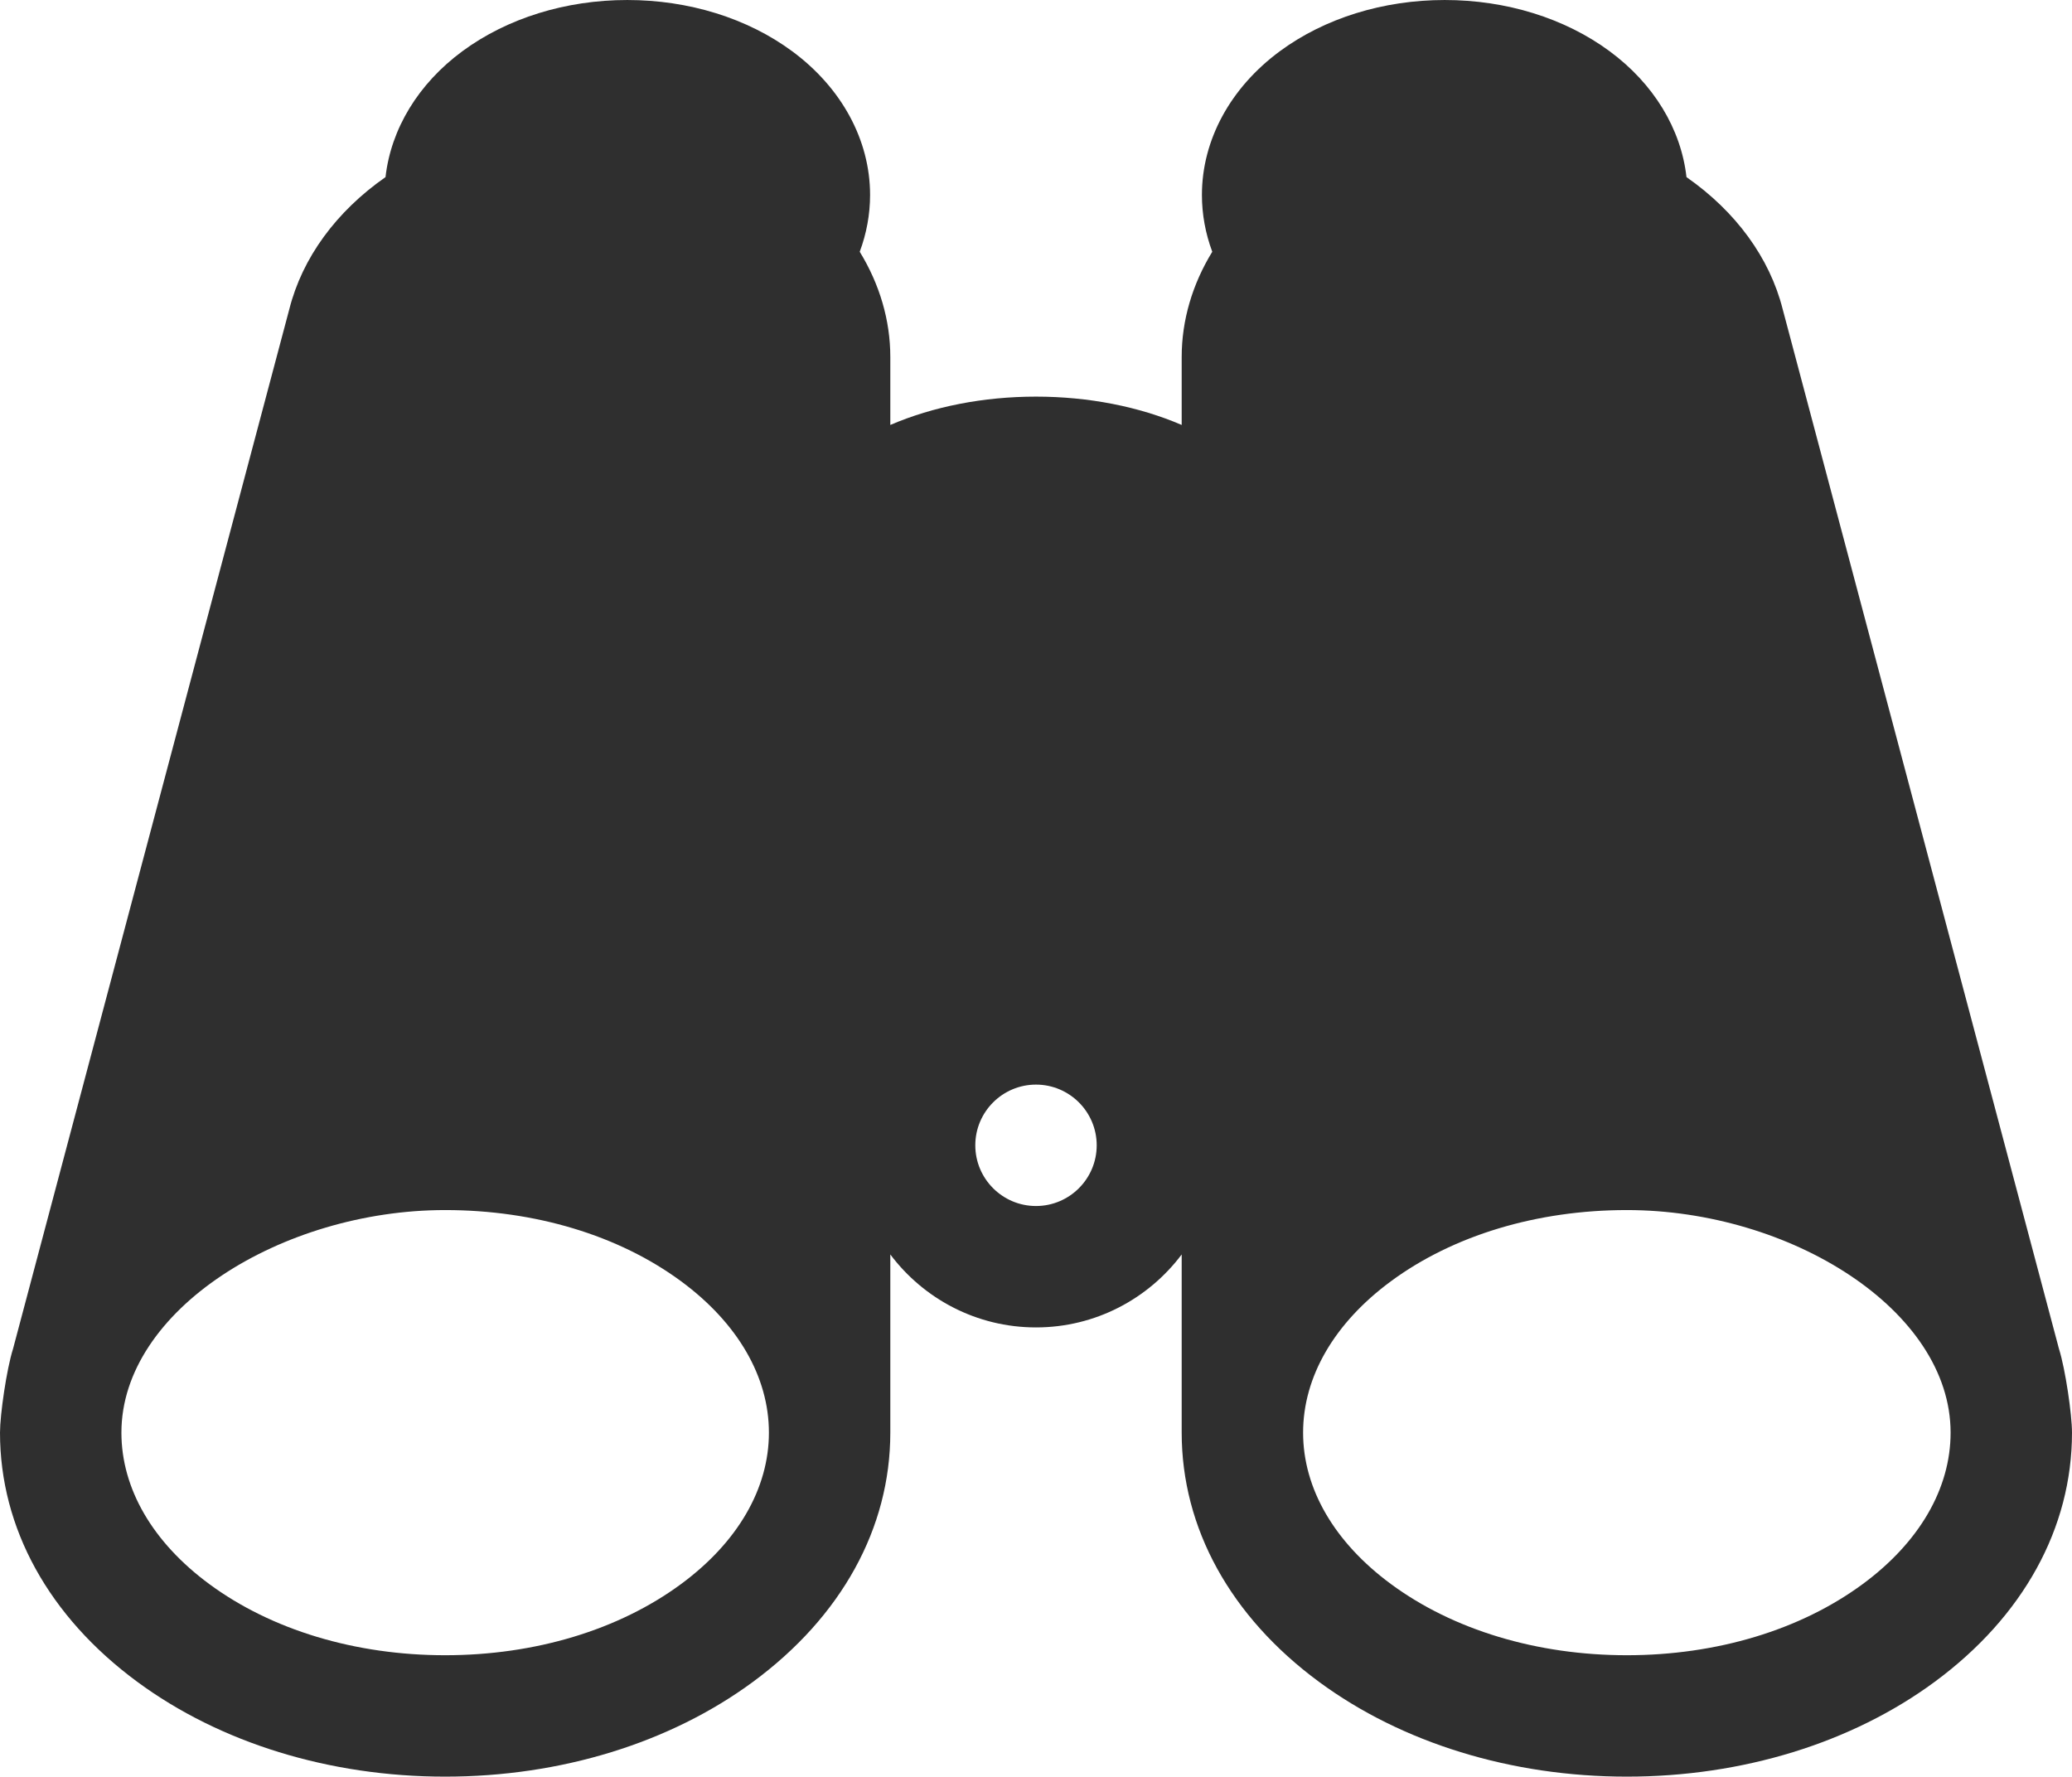 <?xml version="1.0" encoding="UTF-8"?>
<!DOCTYPE svg PUBLIC "-//W3C//DTD SVG 1.1//EN" "http://www.w3.org/Graphics/SVG/1.1/DTD/svg11.dtd">
<!-- Creator: CorelDRAW -->
<svg xmlns="http://www.w3.org/2000/svg" xml:space="preserve" width="58.314mm" height="50mm" version="1.1" shape-rendering="geometricPrecision" text-rendering="geometricPrecision" image-rendering="optimizeQuality" fill-rule="evenodd" clip-rule="evenodd"
viewBox="0 0 493763 423363"
 xmlns:xlink="http://www.w3.org/1999/xlink"
 xmlns:xodm="http://www.corel.com/coreldraw/odm/2003">
 <g id="Слой_x0020_1">
  <g id="_105553181825600">
   <g>
    <g>
     <path fill="#2F2F2F" fill-rule="nonzero" d="M490655 321412l-65839 -247744c-3094,-12233 -11181,-23283 -22924,-31464 -1296,-11495 -7811,-22258 -18342,-30017 -10664,-7859 -24610,-12186 -39267,-12186 -14657,0 -28603,4327 -39268,12186 -11818,8707 -18595,21193 -18595,34257 0,4618 839,9185 2464,13547 -4729,7725 -7286,16303 -7286,25079l0 16192c-10186,-4380 -22219,-6751 -34718,-6751 -12498,0 -24532,2370 -34718,6751l0 -16192c0,-8776 -2557,-17353 -7286,-25080 1625,-4361 2464,-8927 2464,-13546 0,-13063 -6778,-25549 -18595,-34257 -10665,-7859 -24611,-12186 -39268,-12186 -14657,0 -28603,4327 -39268,12186 -10531,7759 -17045,18523 -18342,30017 -11743,8182 -19830,19231 -22924,31464l-65838 247744c-1539,4838 -3107,15719 -3107,19979 0,22745 11620,43834 32718,59380 19773,14569 45826,22592 73363,22592 27537,0 53591,-8024 73363,-22593 21099,-15546 32719,-36635 32719,-59379l0 -42463c7924,10550 20536,17389 34718,17389 14181,0 26793,-6839 34718,-17389l0 42463c0,22745 11620,43834 32718,59380 19773,14569 45827,22592 73364,22592 27537,0 53591,-8024 73363,-22593 21099,-15546 32718,-36635 32718,-59379 0,-4260 -1569,-15141 -3107,-19979zm-328372 56068c-14835,10931 -34796,16952 -56201,16952 -21405,0 -41366,-6021 -56201,-16952 -13509,-9954 -20949,-22771 -20949,-36089 0,-29253 38254,-53041 77151,-53041 21405,0 41365,6021 56201,16952 13509,9955 20949,22771 20949,36089 0,13318 -7440,26135 -20949,36089zm84598 -90094c-7977,0 -14466,-6489 -14466,-14466 0,-7977 6489,-14466 14466,-14466 7977,0 14466,6489 14466,14466 0,7977 -6489,14466 -14466,14466zm197001 90094c-14835,10931 -34796,16952 -56201,16952 -21405,0 -41366,-6021 -56201,-16952 -13509,-9954 -20949,-22771 -20949,-36089 0,-13318 7440,-26135 20949,-36089 14836,-10931 34796,-16952 56201,-16952 38896,0 77151,23788 77151,53041 0,13318 -7440,26135 -20949,36089z"/>
    </g>
   </g>
   <g>
   </g>
   <g>
   </g>
   <g>
   </g>
   <g>
   </g>
   <g>
   </g>
   <g>
   </g>
   <g>
   </g>
   <g>
   </g>
   <g>
   </g>
   <g>
   </g>
   <g>
   </g>
   <g>
   </g>
   <g>
   </g>
   <g>
   </g>
   <g>
   </g>
  </g>
 </g>
</svg>

